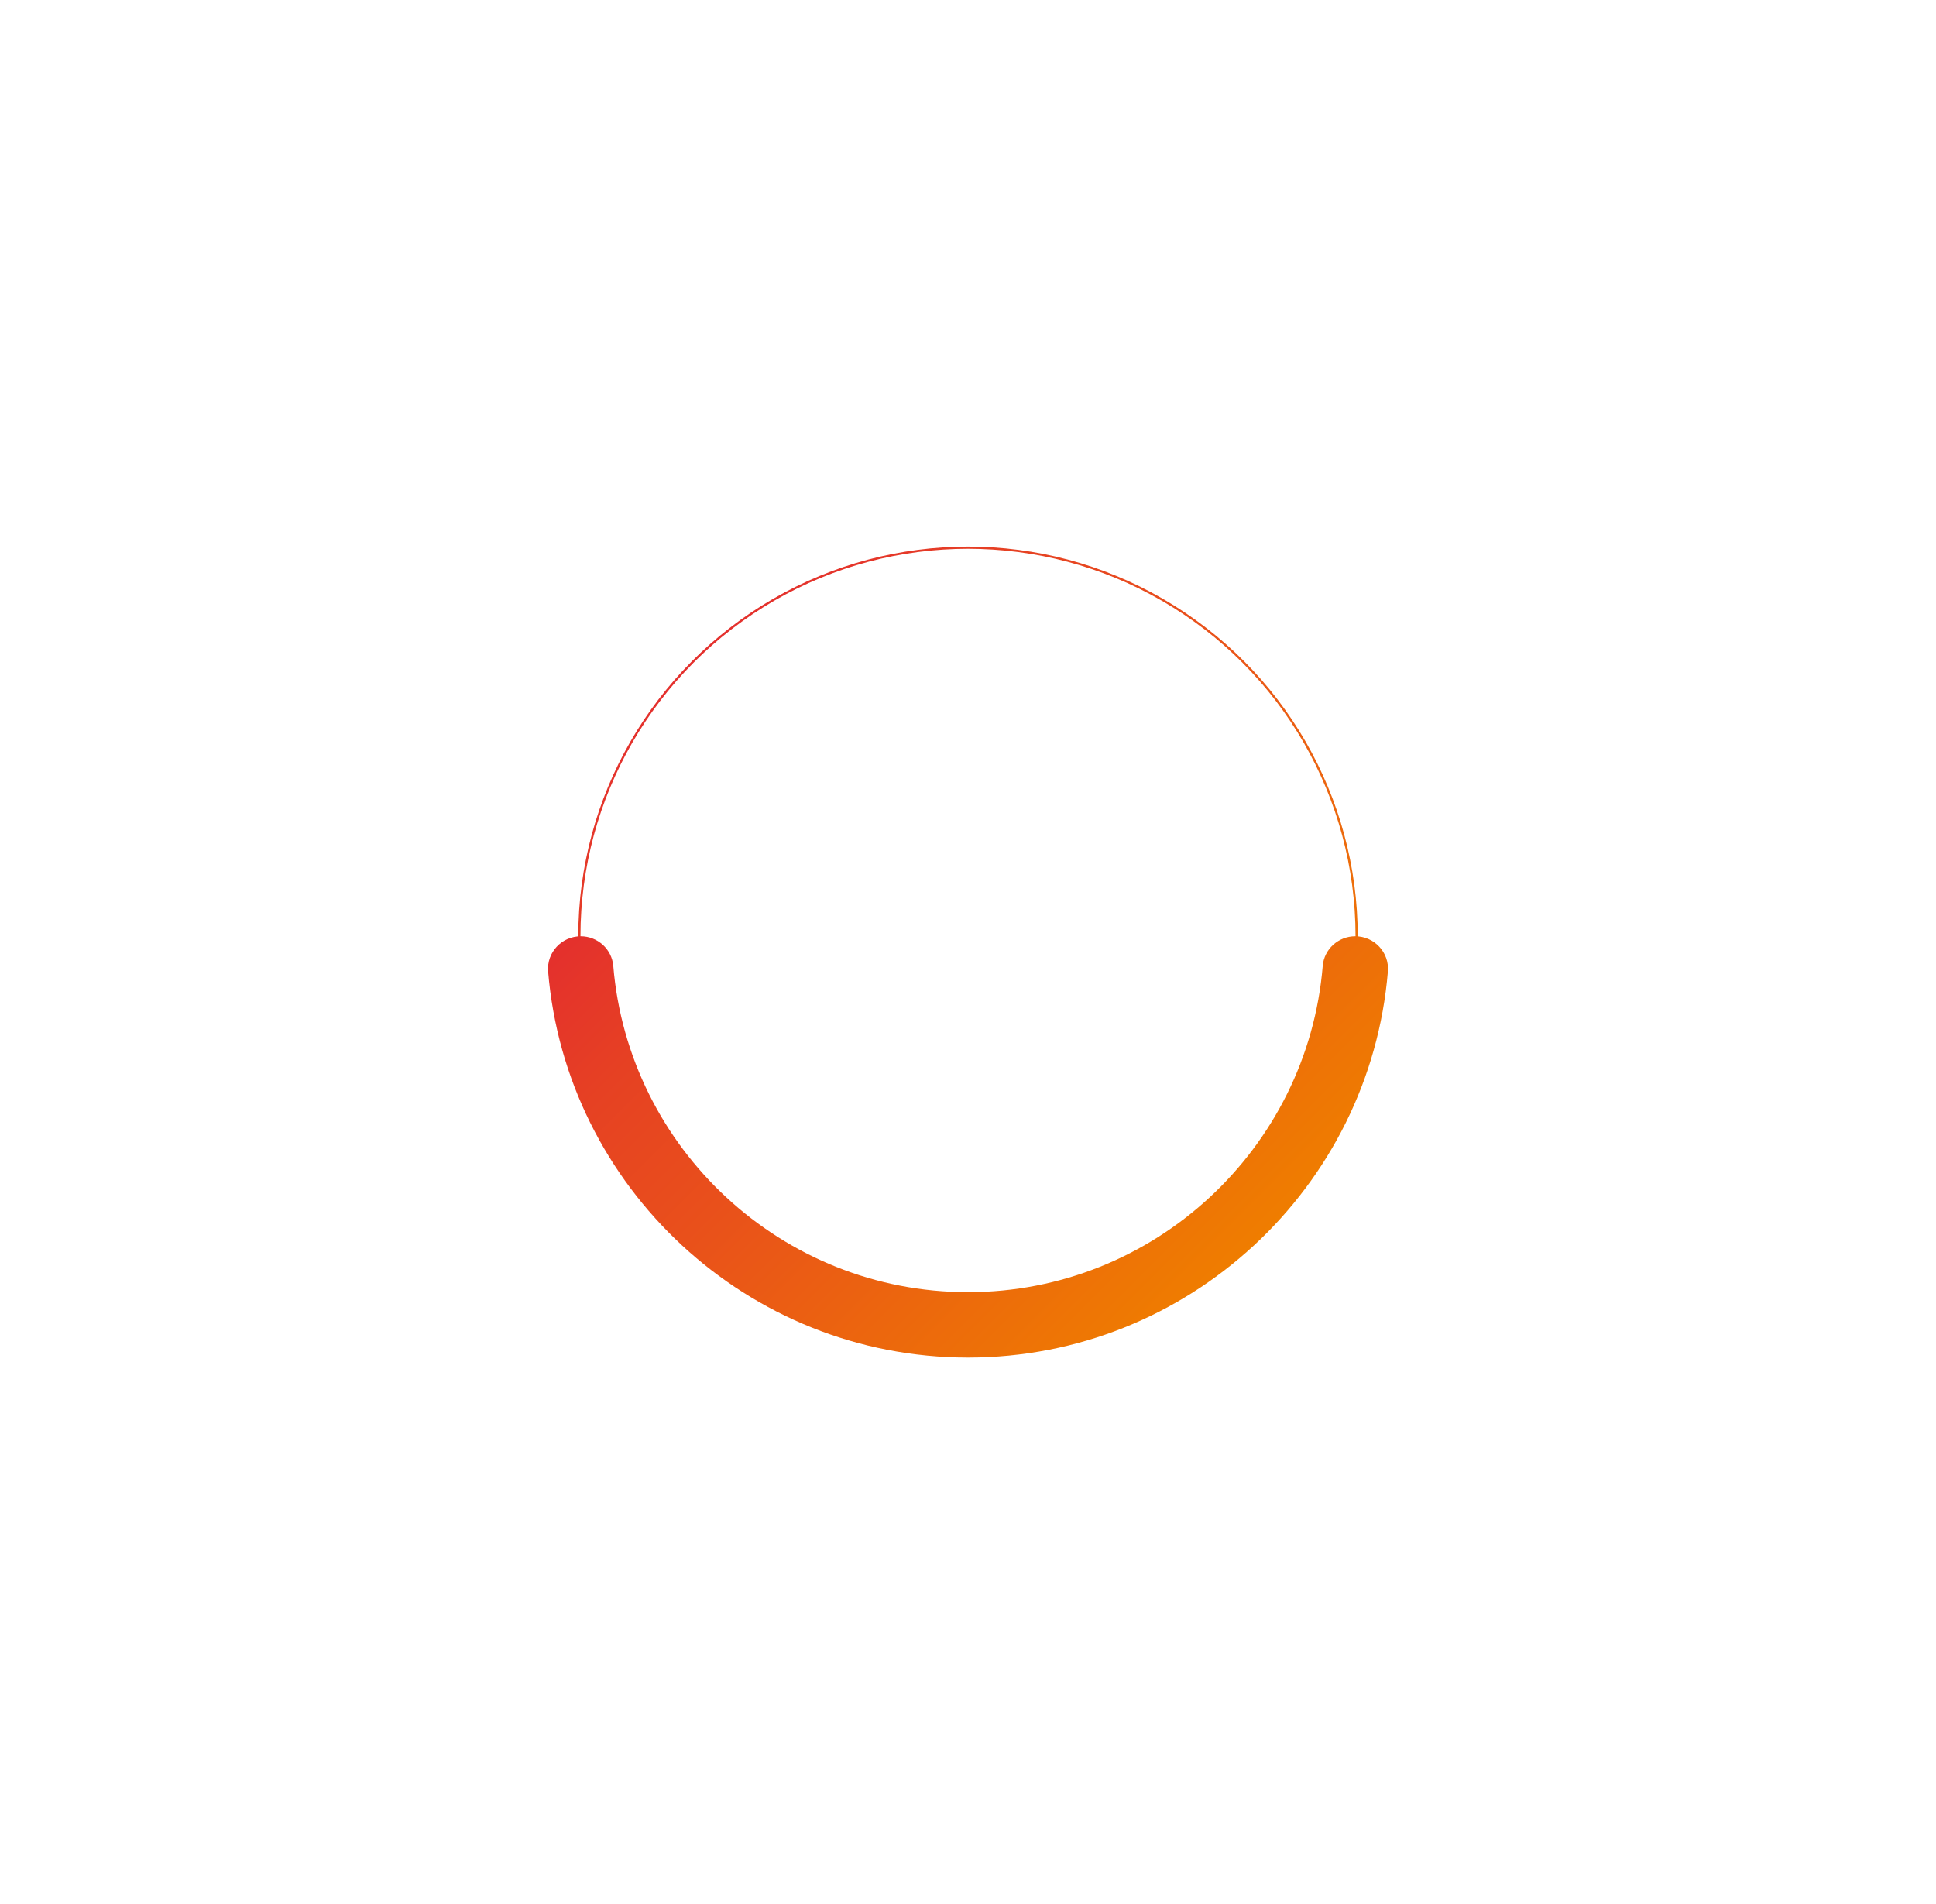 <?xml version="1.0" encoding="utf-8"?>
<svg xmlns="http://www.w3.org/2000/svg" data-name="Layer 2" id="Layer_2" viewBox="0 0 888.16 873.66">
  <defs>
    <style>
      .cls-1 {
        fill: url(#linear-gradient-2);
      }

      .cls-2 {
        stroke: url(#linear-gradient);
      }

      .cls-2, .cls-3, .cls-4 {
        fill: none;
        stroke-linecap: round;
        stroke-miterlimit: 10;
      }

      .cls-3 {
        stroke: url(#linear-gradient-3);
      }

      .cls-4 {
        stroke: url(#linear-gradient-4);
        stroke-width: 30px;
      }

      .cls-5 {
        opacity: 0;
      }
    </style>
    <linearGradient gradientUnits="userSpaceOnUse" id="linear-gradient" x1="317.65" x2="570.5" y1="303.15" y2="556">
      <stop offset="0" stop-color="#e4302d"/>
      <stop offset=".19" stop-color="#e64123"/>
      <stop offset=".42" stop-color="#e9501b"/>
      <stop offset="1" stop-color="#ef7d00"/>
    </linearGradient>
    <linearGradient href="#linear-gradient" id="linear-gradient-2" x1="329.8" x2="558.36" y1="359.96" y2="588.53"/>
    <linearGradient href="#linear-gradient" id="linear-gradient-3" x1="140.32" x2="747.84" y1="125.82" y2="733.34"/>
    <linearGradient href="#linear-gradient" id="linear-gradient-4" x1="174.5" x2="713.66" y1="248.87" y2="788.02"/>
  </defs>
  <g data-name="Layer 2" id="Layer_2-2">
    <g>
      <g>
        <circle class="cls-2" cx="444.08" cy="429.58" r="178.29"/>
        <path class="cls-1" d="M444.08,622.87c-101.15,0-184.4-78.09-192.63-177.15-.72-8.7,6.23-16.14,14.96-16.14h0c7.75,0,14.29,5.9,14.94,13.63,6.95,83.69,77.28,149.66,162.73,149.66s155.78-65.97,162.73-149.66c.64-7.73,7.18-13.63,14.94-13.63h0c8.73,0,15.68,7.44,14.96,16.14-8.23,99.06-91.48,177.15-192.62,177.15Z"/>
      </g>
      <g class="cls-5">
        <circle class="cls-3" cx="444.08" cy="429.58" r="429.08"/>
        <path class="cls-4" d="M873.16,429.58c0,236.97-192.1,429.08-429.08,429.08S15,666.55,15,429.58"/>
      </g>
    </g>
  </g>
</svg>
